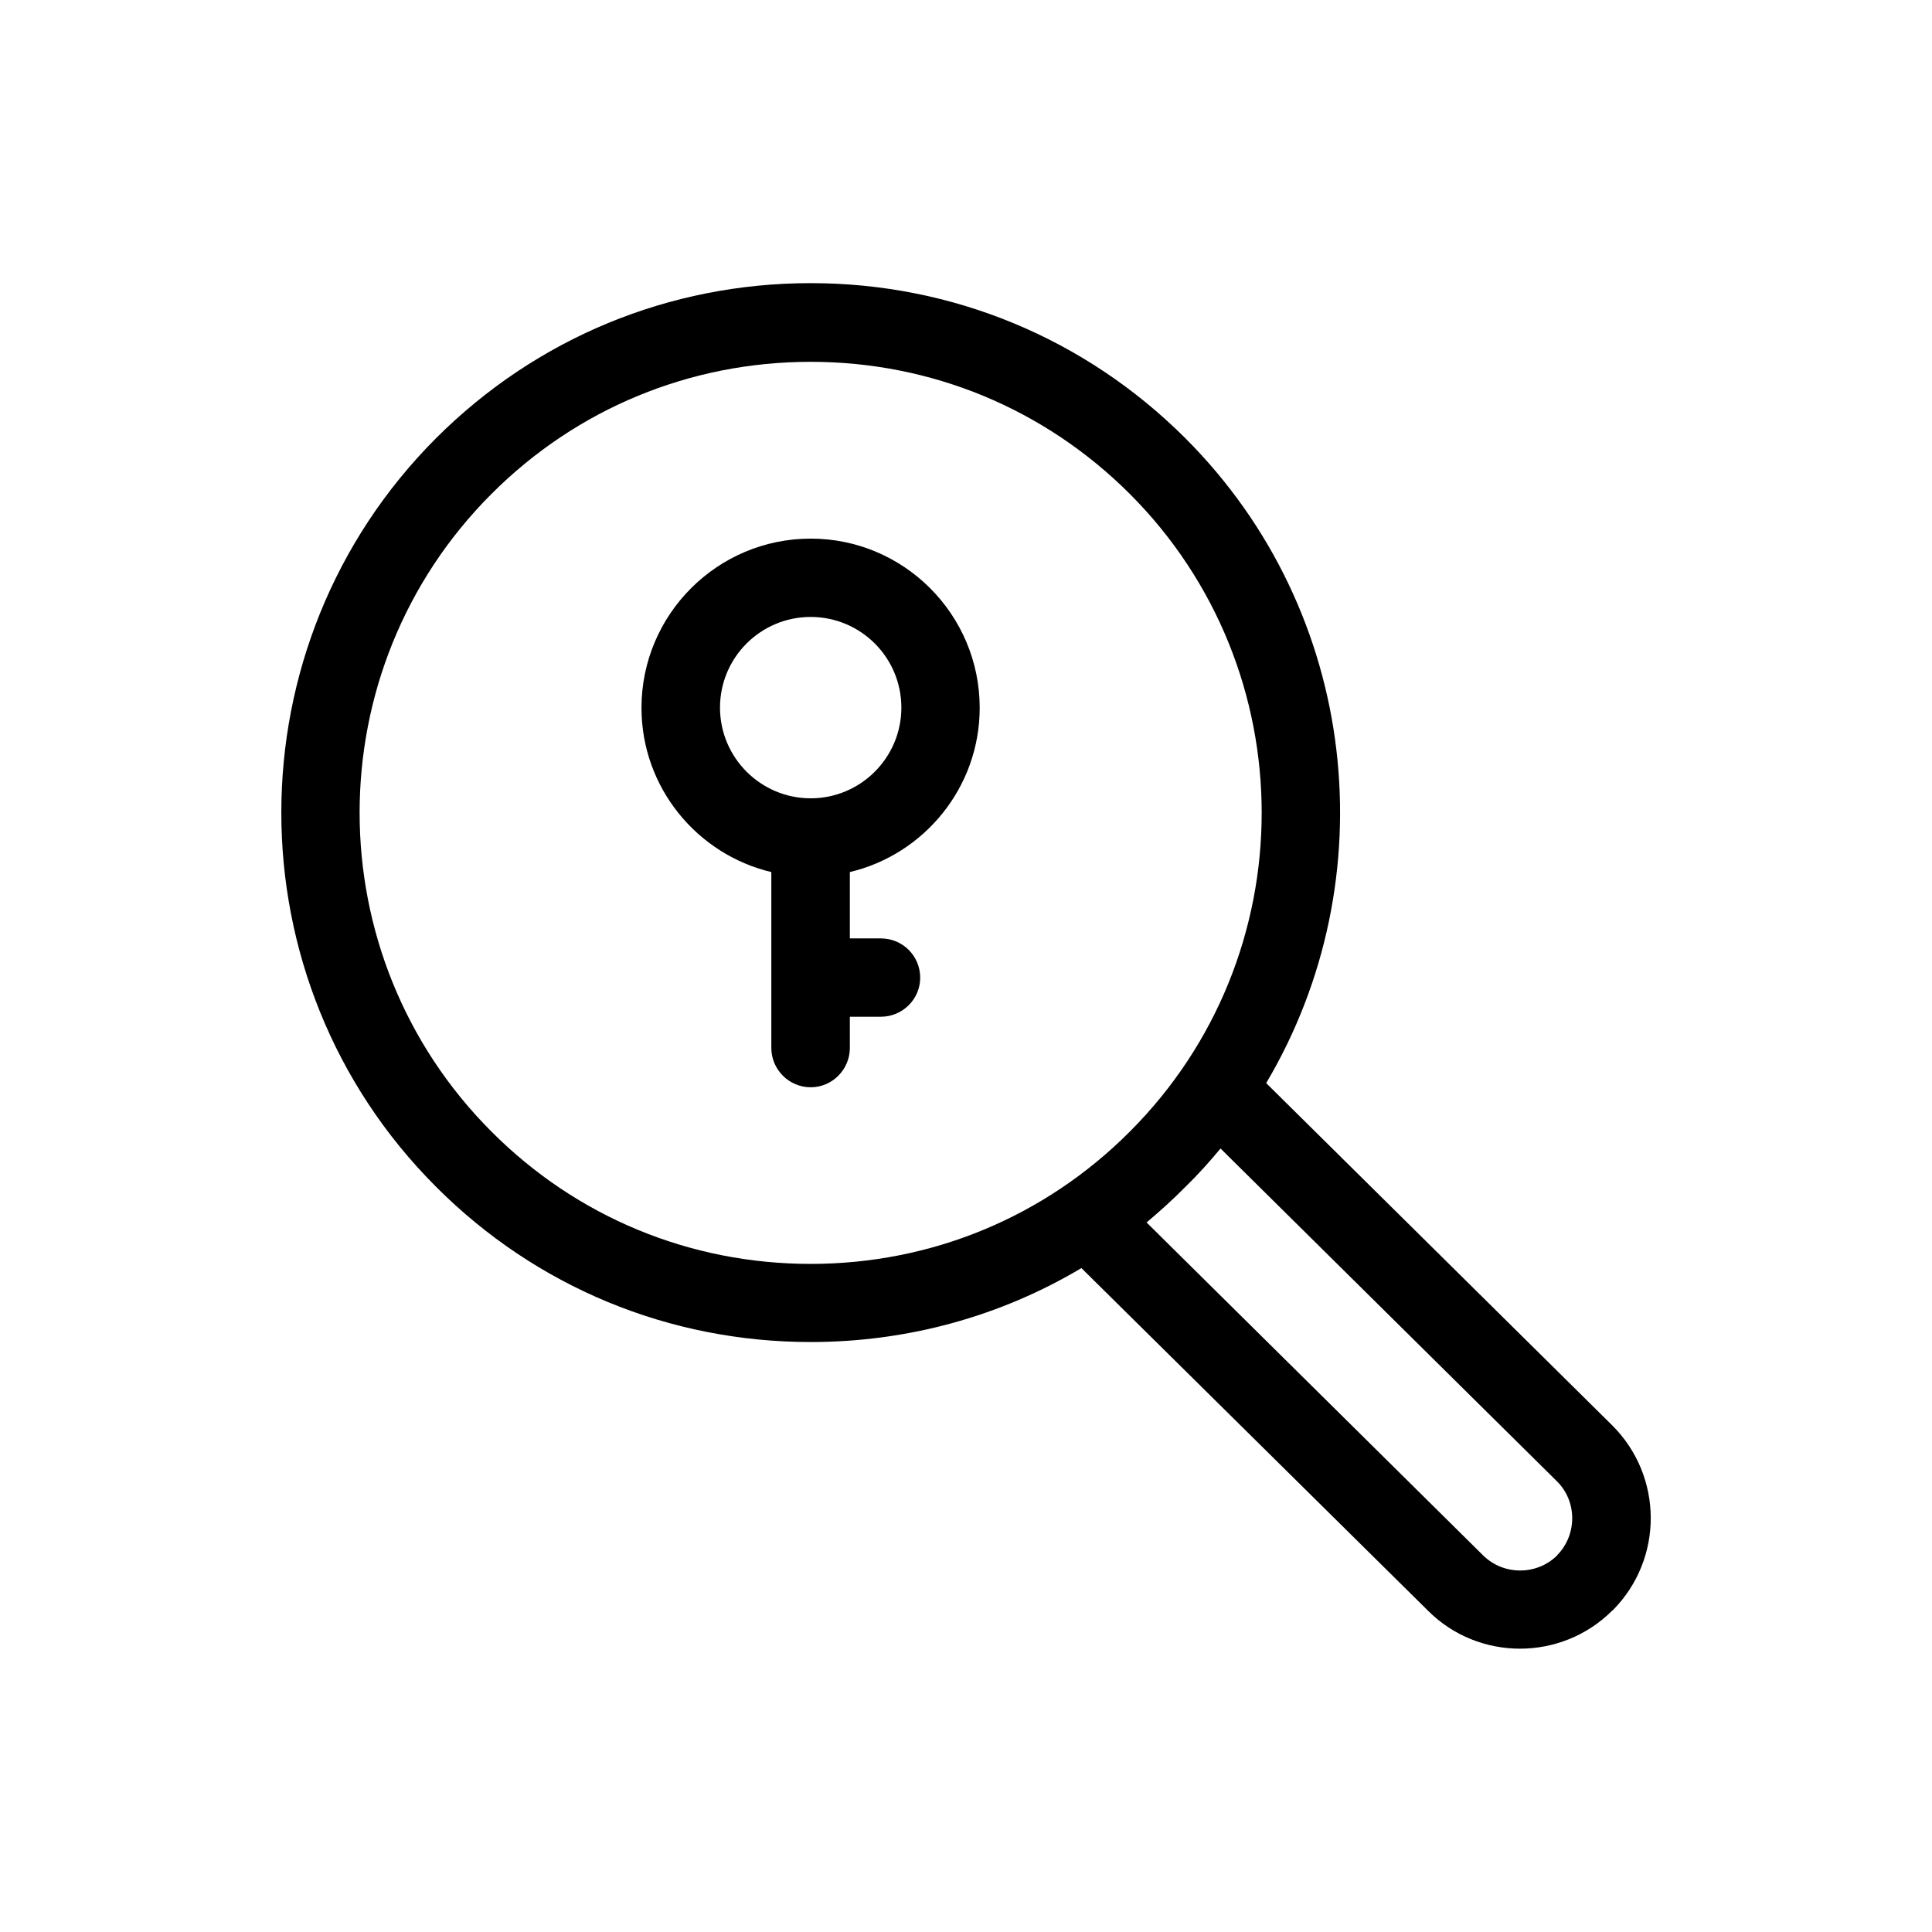 <?xml version="1.0" encoding="UTF-8"?>
<!-- Uploaded to: SVG Repo, www.svgrepo.com, Generator: SVG Repo Mixer Tools -->
<svg fill="#000000" width="800px" height="800px" version="1.1" viewBox="144 144 512 512" xmlns="http://www.w3.org/2000/svg">
 <g>
  <path d="m358.84 286.74c-24.738 0-44.84 20.102-44.84 44.84 0 21.109 14.711 38.844 34.41 43.527v46.602c0 5.691 4.637 10.43 10.43 10.43 5.742 0 10.379-4.734 10.379-10.43v-8.262h8.211c5.742 0 10.43-4.637 10.43-10.328 0-5.793-4.637-10.43-10.43-10.43h-8.211v-17.582c19.699-4.684 34.41-22.418 34.41-43.527 0-24.738-20.102-44.84-44.789-44.84zm0 68.82c-13.25 0-24.031-10.781-24.031-24.031 0-13.301 10.781-24.031 24.031-24.031s24.031 10.73 24.031 24.031c0 13.25-10.781 24.031-24.031 24.031z"/>
  <path d="m571.19 521.67-91.641-90.637c31.941-53.809 24.836-124.69-21.461-170.94-26.5-26.449-61.766-41.059-99.25-41.059-37.535 0-72.75 14.609-99.25 41.059-54.715 54.766-54.715 143.79 0 198.45 26.5 26.551 61.766 41.109 99.25 41.109 25.645 0 50.281-6.801 71.742-19.598l91.895 90.836c6.699 6.699 15.566 10.027 24.336 10.027 8.918 0 17.785-3.426 24.484-10.125 0.051 0 0.102-0.102 0.152-0.102 13.449-13.602 13.348-35.516-0.258-49.02zm-212.36-42.723c-31.941 0-61.969-12.395-84.539-35.016-46.652-46.652-46.652-122.48 0-169.08 22.57-22.57 52.598-34.965 84.539-34.965 31.941 0 61.918 12.395 84.539 34.965 46.652 46.652 46.652 122.48 0 169.08-22.57 22.621-52.598 35.016-84.539 35.016zm197.85 77.184c0 0.102-0.051 0.102-0.051 0.102-5.391 5.289-14.156 5.289-19.547 0l-89.227-88.27c3.527-2.973 6.953-6.043 10.227-9.371 3.328-3.223 6.449-6.699 9.371-10.227l89.125 88.168c5.391 5.289 5.441 14.156 0.102 19.598z"/>
 </g>
</svg>